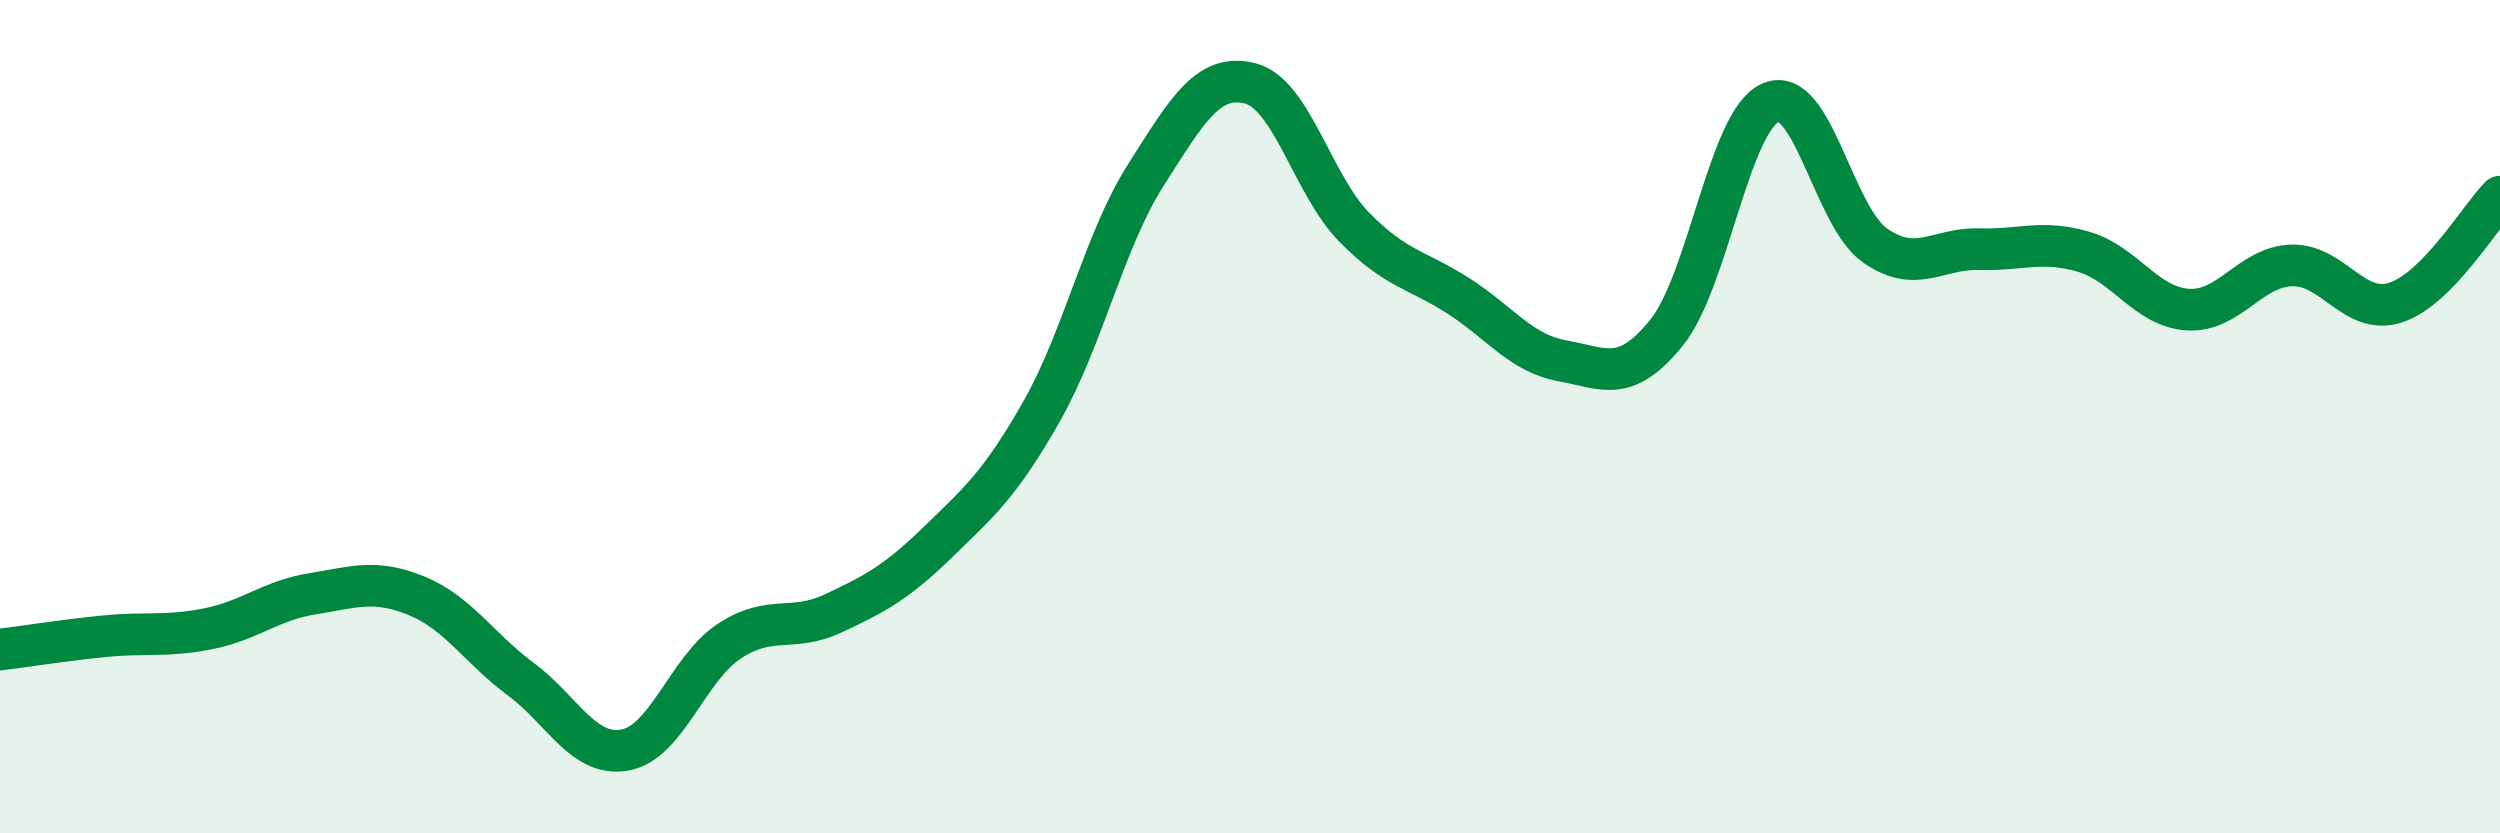 
    <svg width="60" height="20" viewBox="0 0 60 20" xmlns="http://www.w3.org/2000/svg">
      <path
        d="M 0,15.59 C 0.5,15.53 1.5,15.37 2.5,15.27 C 3.5,15.17 4,15.29 5,15.09 C 6,14.89 6.5,14.41 7.5,14.25 C 8.5,14.09 9,13.89 10,14.3 C 11,14.71 11.5,15.56 12.5,16.3 C 13.5,17.04 14,18.18 15,18 C 16,17.82 16.5,16.05 17.5,15.39 C 18.5,14.73 19,15.19 20,14.72 C 21,14.25 21.5,13.99 22.5,13.02 C 23.5,12.05 24,11.63 25,9.87 C 26,8.11 26.5,5.77 27.5,4.2 C 28.5,2.63 29,1.75 30,2 C 31,2.25 31.5,4.43 32.5,5.45 C 33.5,6.47 34,6.46 35,7.1 C 36,7.74 36.5,8.48 37.5,8.66 C 38.5,8.84 39,9.22 40,7.98 C 41,6.74 41.5,2.88 42.5,2.46 C 43.5,2.04 44,5.19 45,5.89 C 46,6.59 46.5,5.95 47.5,5.98 C 48.5,6.01 49,5.75 50,6.04 C 51,6.33 51.5,7.36 52.5,7.43 C 53.5,7.5 54,6.4 55,6.37 C 56,6.34 56.5,7.59 57.5,7.26 C 58.5,6.93 59.5,5.23 60,4.72L60 20L0 20Z"
        fill="#008740"
        opacity="0.1"
        stroke-linecap="round"
        stroke-linejoin="round"
      />
      <path
        d="M 0,15.59 C 0.5,15.53 1.5,15.37 2.5,15.27 C 3.5,15.17 4,15.29 5,15.09 C 6,14.89 6.5,14.41 7.5,14.25 C 8.5,14.09 9,13.89 10,14.3 C 11,14.71 11.5,15.56 12.5,16.3 C 13.5,17.04 14,18.18 15,18 C 16,17.82 16.5,16.05 17.5,15.39 C 18.5,14.73 19,15.19 20,14.72 C 21,14.25 21.5,13.99 22.5,13.02 C 23.5,12.05 24,11.63 25,9.87 C 26,8.11 26.5,5.77 27.5,4.2 C 28.5,2.63 29,1.75 30,2 C 31,2.25 31.5,4.43 32.5,5.45 C 33.5,6.47 34,6.46 35,7.1 C 36,7.74 36.5,8.48 37.5,8.66 C 38.5,8.84 39,9.22 40,7.98 C 41,6.74 41.5,2.88 42.5,2.46 C 43.5,2.04 44,5.19 45,5.89 C 46,6.59 46.5,5.95 47.5,5.98 C 48.5,6.01 49,5.75 50,6.04 C 51,6.33 51.5,7.36 52.5,7.43 C 53.5,7.5 54,6.4 55,6.37 C 56,6.34 56.5,7.59 57.5,7.26 C 58.5,6.93 59.5,5.23 60,4.72"
        stroke="#008740"
        stroke-width="1"
        fill="none"
        stroke-linecap="round"
        stroke-linejoin="round"
      />
    </svg>
  